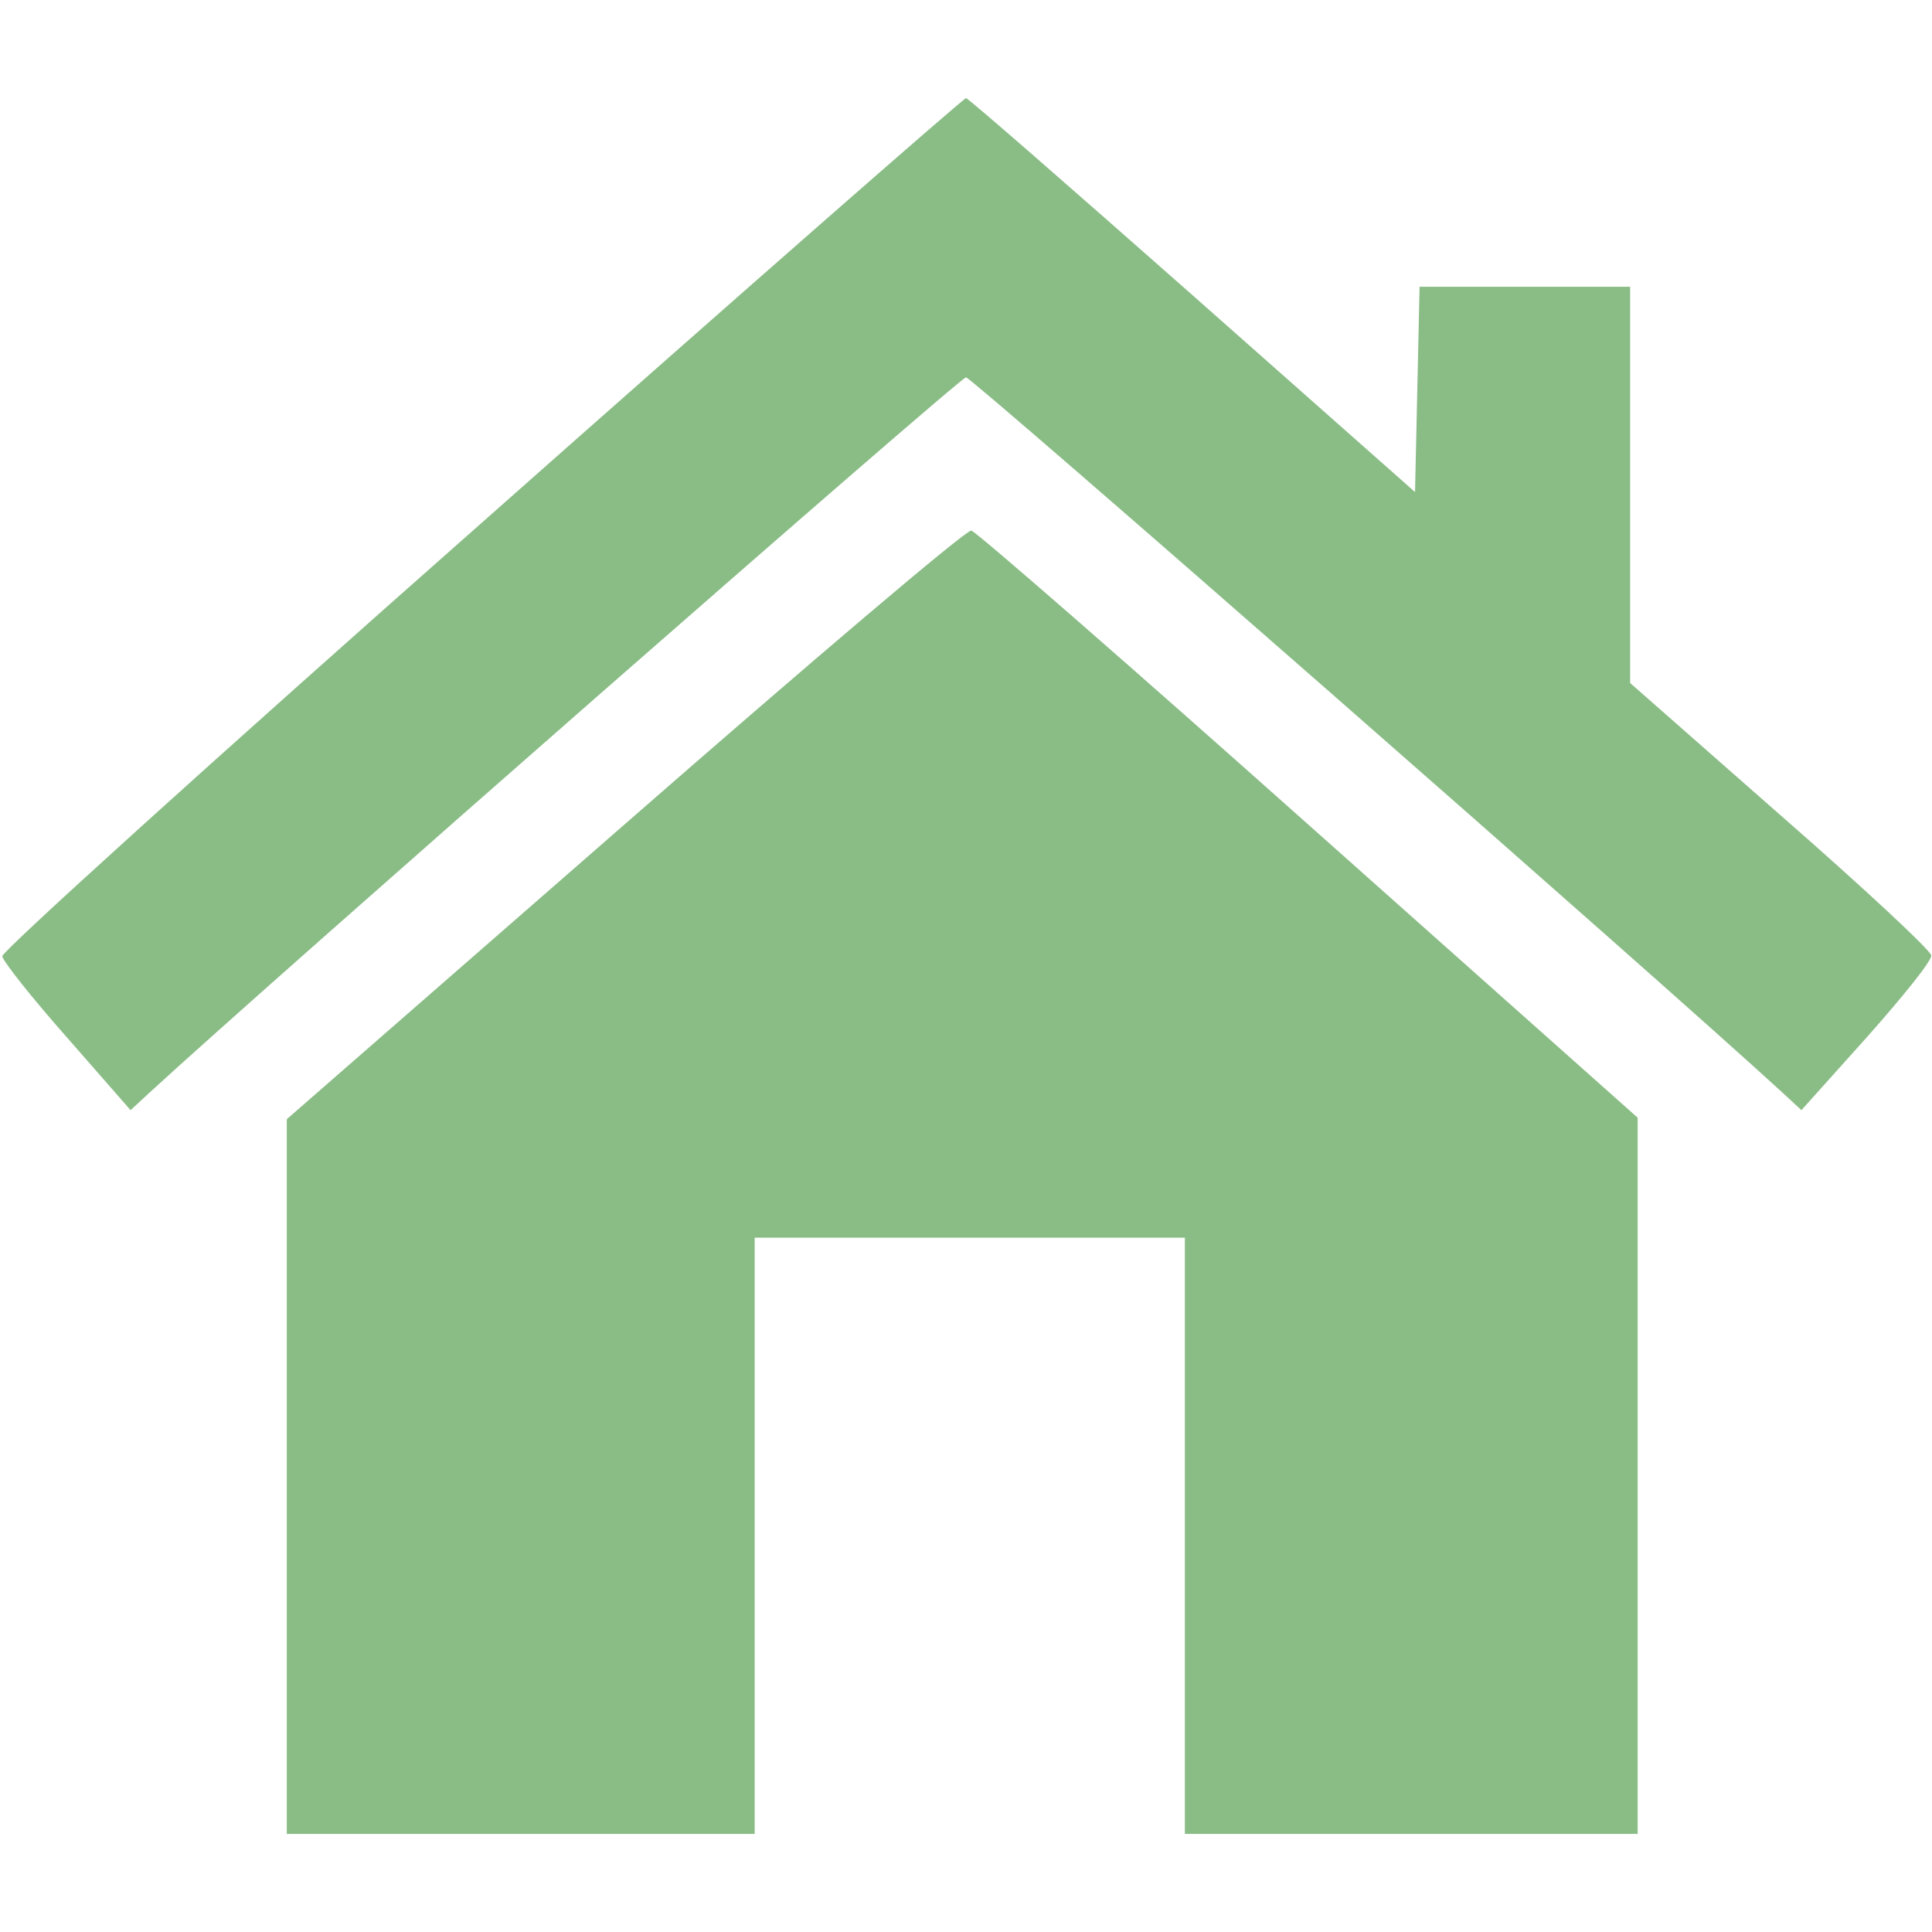 <?xml version="1.0" standalone="no"?>
<!DOCTYPE svg PUBLIC "-//W3C//DTD SVG 20010904//EN" "http://www.w3.org/TR/2001/REC-SVG-20010904/DTD/svg10.dtd">
<svg xmlns="http://www.w3.org/2000/svg" version="1.0" width="256pt" height="256pt" viewBox="0 0 256 256" preserveAspectRatio="xMidYMid meet">
<g transform="translate(0,256) scale(0.1,-0.1)" fill="rgb(138,189,134)" stroke="none">
<path d="M638 1867 c-350 -309 -636 -568 -635 -574 1 -7 40 -56 86 -108 l84 -96 26 24 c163 150 1073 947 1081 947 8 0 919 -798 1081 -947 l26 -24 87 97 c47 53 86 101 85 108 0 6 -90 90 -200 186 l-199 175 0 262 0 263 -140 0 -139 0 -3 -136 -3 -136 -295 261 c-162 143 -297 261 -300 261 -3 0 -292 -253 -642 -563z"/>
<path d="M828 1468 l-448 -391 0 -473 0 -474 310 0 310 0 0 395 0 395 285 0 285 0 0 -395 0 -395 300 0 300 0 0 474 0 475 -436 388 c-239 213 -441 389 -447 390 -7 1 -213 -174 -459 -389z"/>
</g>
</svg>
